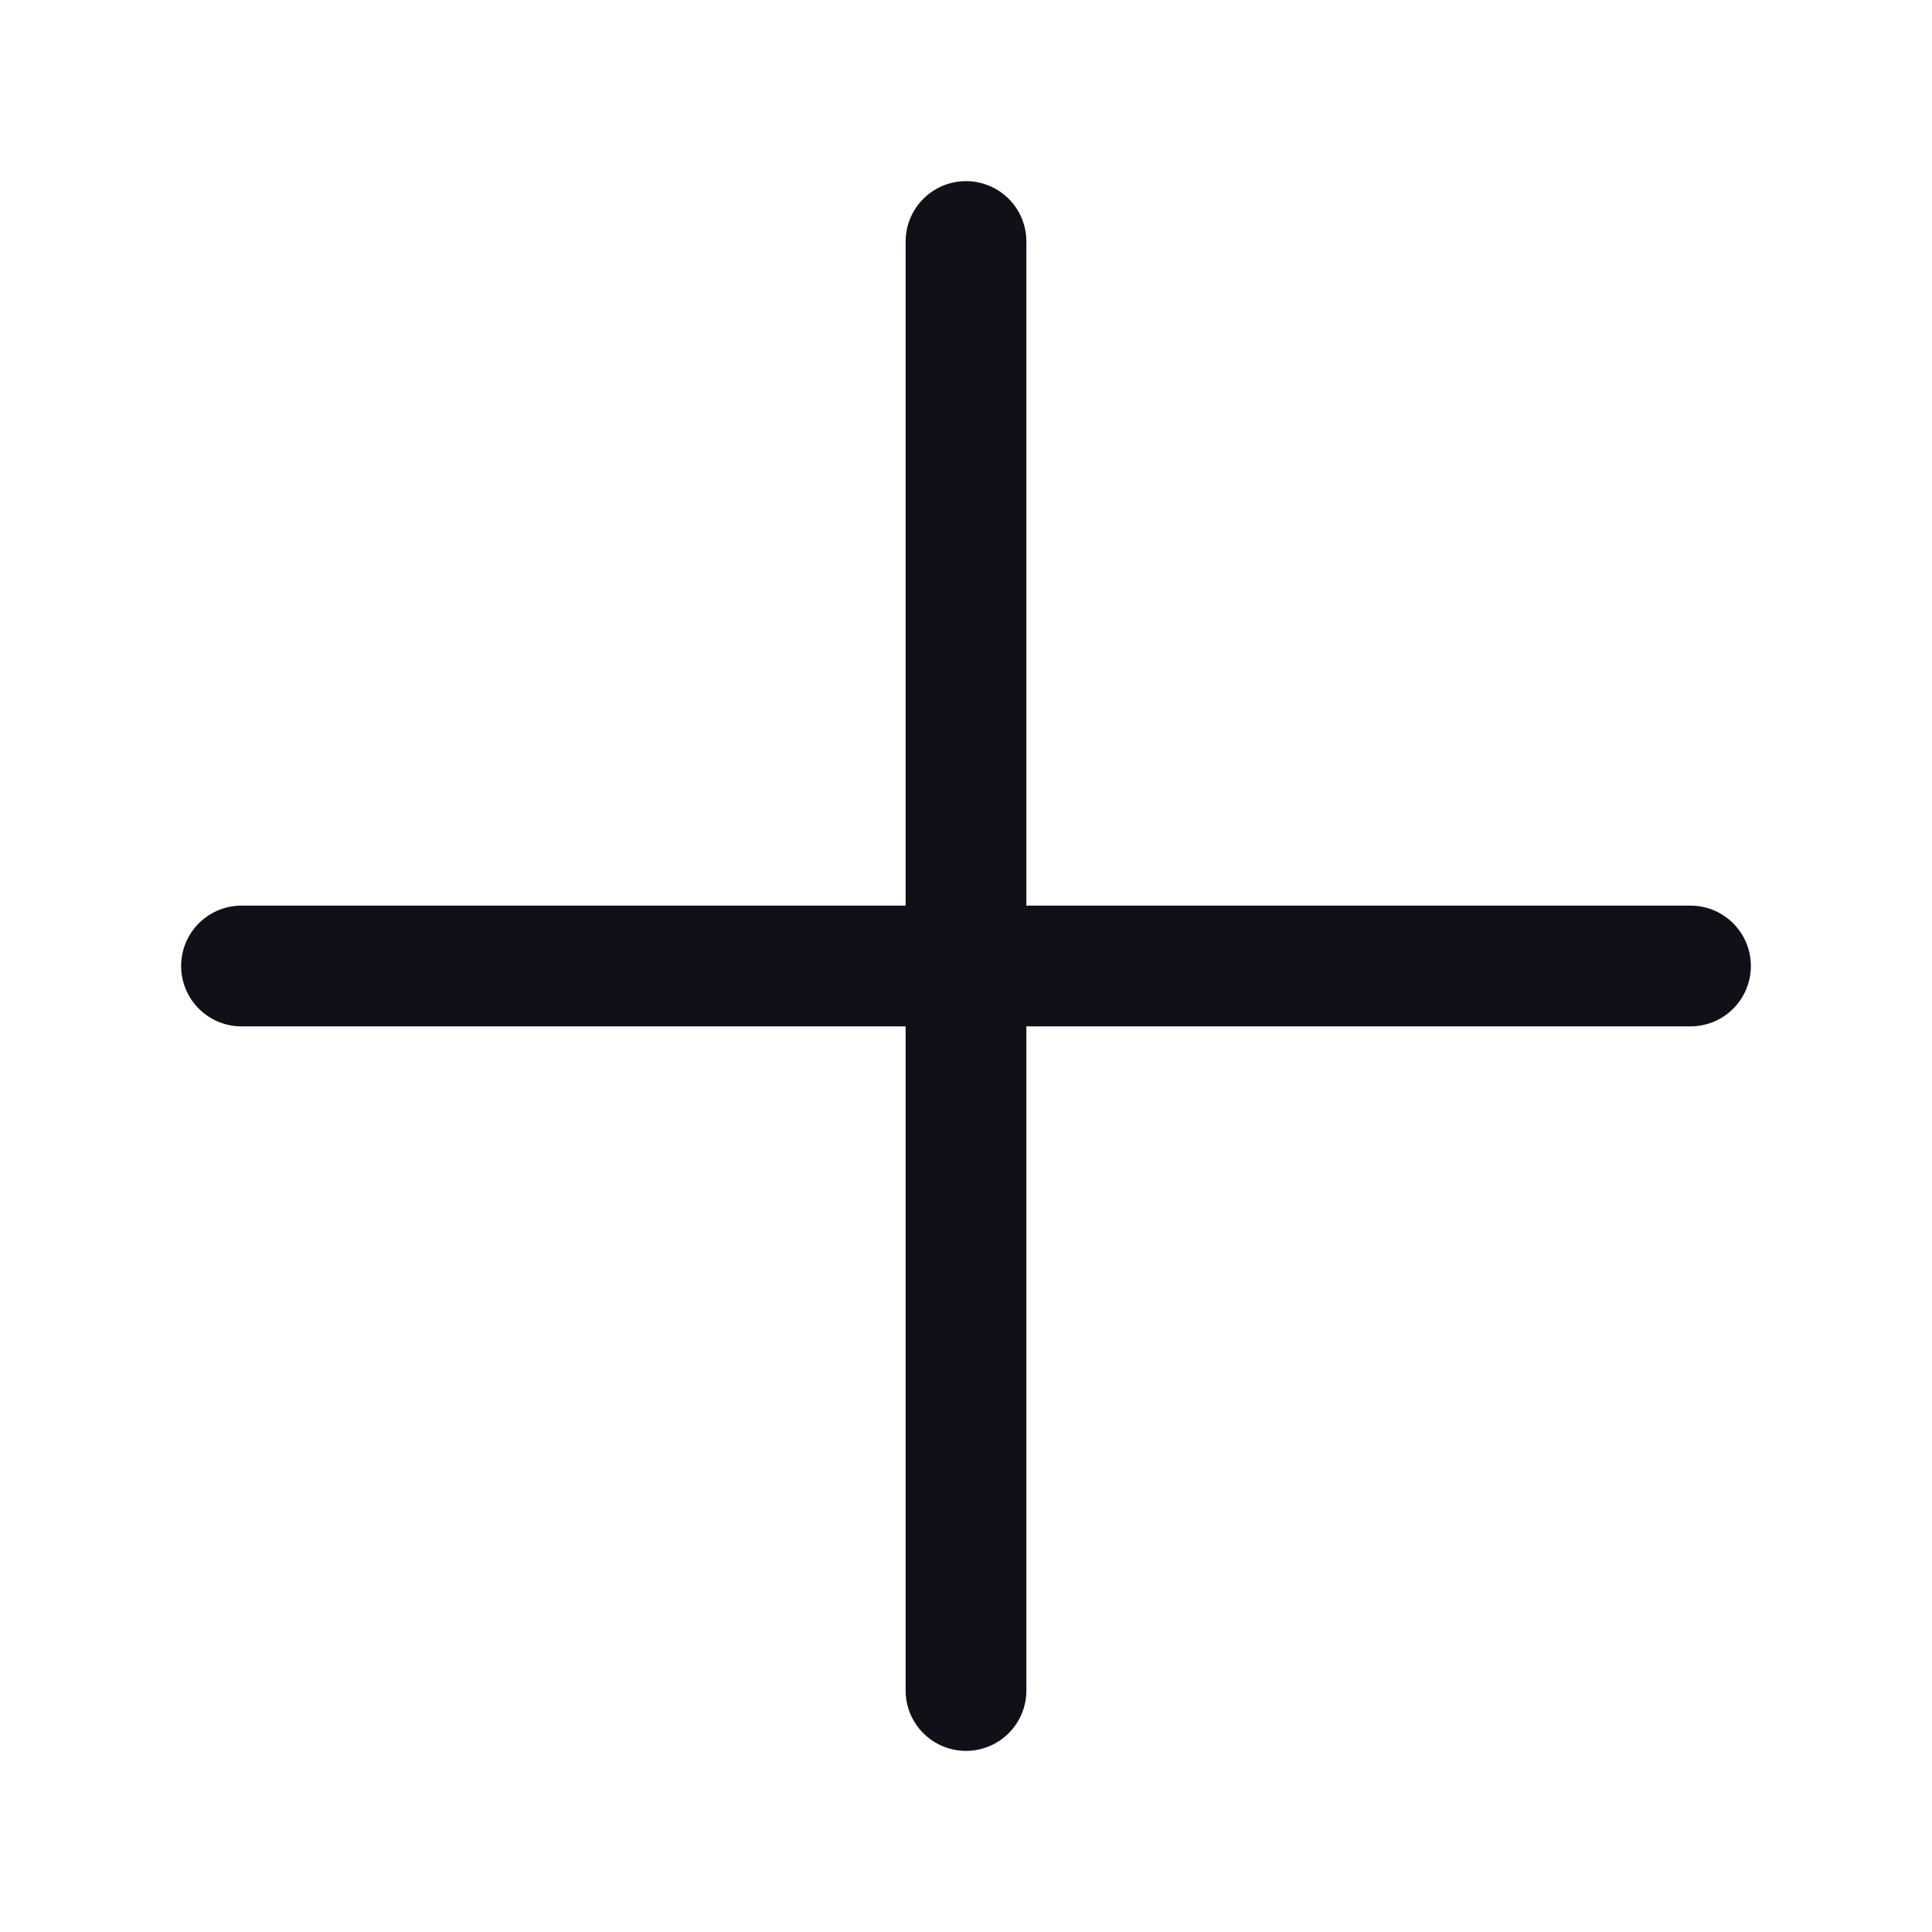 <svg width="48" height="48" viewBox="0 0 48 48" fill="none" xmlns="http://www.w3.org/2000/svg">
<path d="M6 24H42" stroke="#101118" stroke-width="3" stroke-miterlimit="10" stroke-linecap="round" stroke-linejoin="round"/>
<path d="M24 6V42" stroke="#101118" stroke-width="3" stroke-miterlimit="10" stroke-linecap="round" stroke-linejoin="round"/>
</svg>
